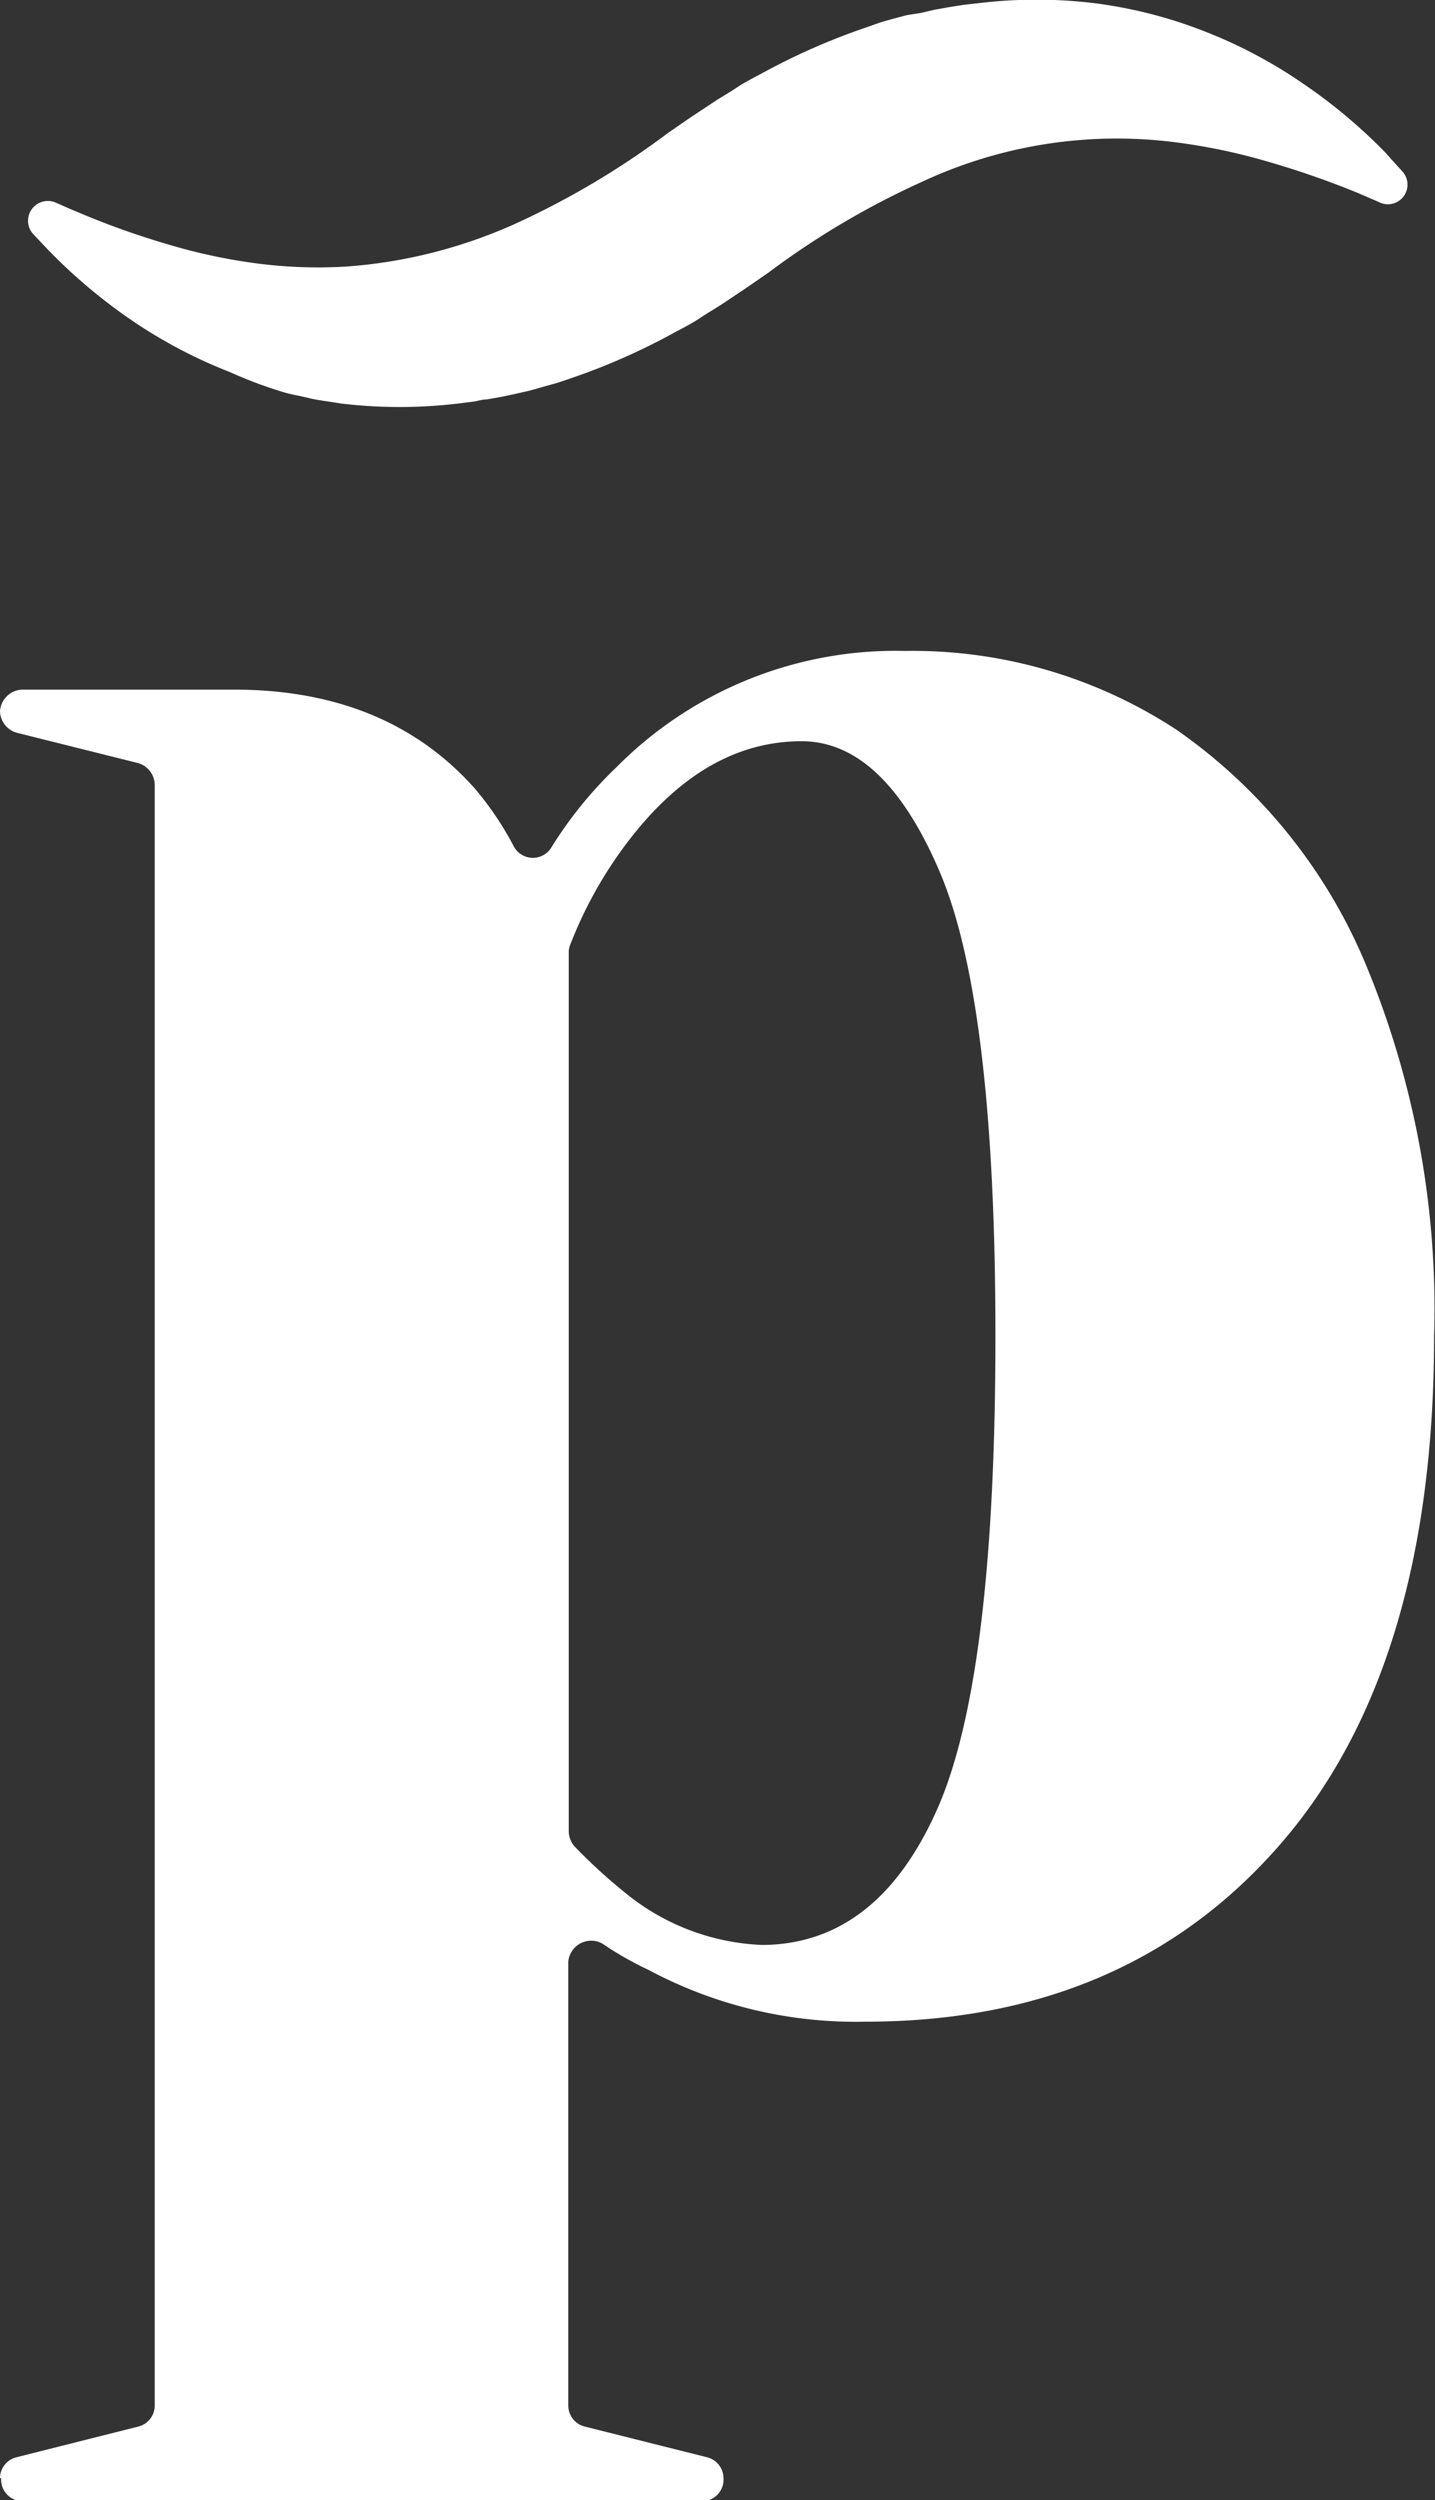 <svg xmlns="http://www.w3.org/2000/svg" viewBox="0 0 62.32 108.54"><rect x="0" y="0" width="62.32" height="108.54" fill="#333333" stroke="none"/><defs><style>.cls-1{fill:#fff;}</style></defs><title>prolocoponte_logo_white</title><g id="Layer_2" data-name="Layer 2"><g id="Livello_1" data-name="Livello 1"><path class="cls-1" d="M.72,106.68,6,105.35a.94.94,0,0,0,.72-.92V34.05A1,1,0,0,0,6,33.13L.72,31.81A1,1,0,0,1,0,30.89H0a1,1,0,0,1,1-.95h9.16q6.62,0,10.44,4.27a13.65,13.65,0,0,1,1.71,2.53.94.94,0,0,0,1.63.06,17.79,17.79,0,0,1,2.83-3.49A17.07,17.07,0,0,1,39.3,28.26a20.9,20.9,0,0,1,11.79,3.42,23.33,23.33,0,0,1,8.19,10.11,38.94,38.94,0,0,1,3,16.22q0,14.38-6.69,22.07t-18,7.69a19.09,19.09,0,0,1-9.43-2.25,14.24,14.24,0,0,1-2-1.14,1,1,0,0,0-1.48.78v19.27a.94.94,0,0,0,.72.92l5.3,1.33a.94.94,0,0,1,.72.91h0a.94.94,0,0,1-1,1H1a.94.94,0,0,1-.95-1H0A.94.94,0,0,1,.72,106.68ZM40.59,78.79Q43.23,73.17,43.23,58q0-14.48-2.42-20.15t-6-5.67q-4.28,0-7.64,4.49A18.2,18.2,0,0,0,24.77,41a.84.84,0,0,0-.07.35V79.51a1,1,0,0,0,.28.68,23.59,23.59,0,0,0,2.19,2,10,10,0,0,0,5.95,2.25Q38,84.4,40.59,78.79Z"/><path class="cls-1" d="M60.88,7.42a.85.85,0,0,1-1,1.35L59,8.39A38.35,38.35,0,0,0,55,7a25.71,25.71,0,0,0-3.93-.82,20,20,0,0,0-11,1.7,35.48,35.48,0,0,0-6.69,3.95l-1,.69-1,.67c-.34.22-.69.42-1,.63s-.7.41-1.06.6a28.08,28.08,0,0,1-4.52,2l-.59.2-.61.17-.6.17-.62.14-.61.13-.63.11c-.21,0-.41.08-.62.1l-.63.08a21.5,21.5,0,0,1-5.07,0c-.41-.07-.83-.12-1.24-.2l-.61-.14a6,6,0,0,1-.61-.14A18.6,18.6,0,0,1,10,16.16,21.36,21.36,0,0,1,5.71,13.9a23.74,23.74,0,0,1-3.57-3l-.71-.75a.86.86,0,0,1,1-1.35c.3.13.6.27.9.39a35.37,35.37,0,0,0,4,1.43,24.38,24.38,0,0,0,3.93.83,20.47,20.47,0,0,0,3.82.12,21.63,21.63,0,0,0,7.22-1.82A35.73,35.73,0,0,0,29,5.78l1-.69.5-.33L31,4.43c.33-.22.69-.42,1-.63s.7-.41,1.06-.6a28.58,28.58,0,0,1,4.53-2L38.16,1c.2-.07.4-.12.61-.18l.6-.16L40,.56,40.6.42l.62-.11.63-.1.63-.07a20.89,20.89,0,0,1,5.06,0,20,20,0,0,1,4.82,1.24,20.9,20.9,0,0,1,4.26,2.27,23.11,23.11,0,0,1,3.57,3C60.43,6.93,60.66,7.17,60.88,7.42Z"/></g></g></svg>